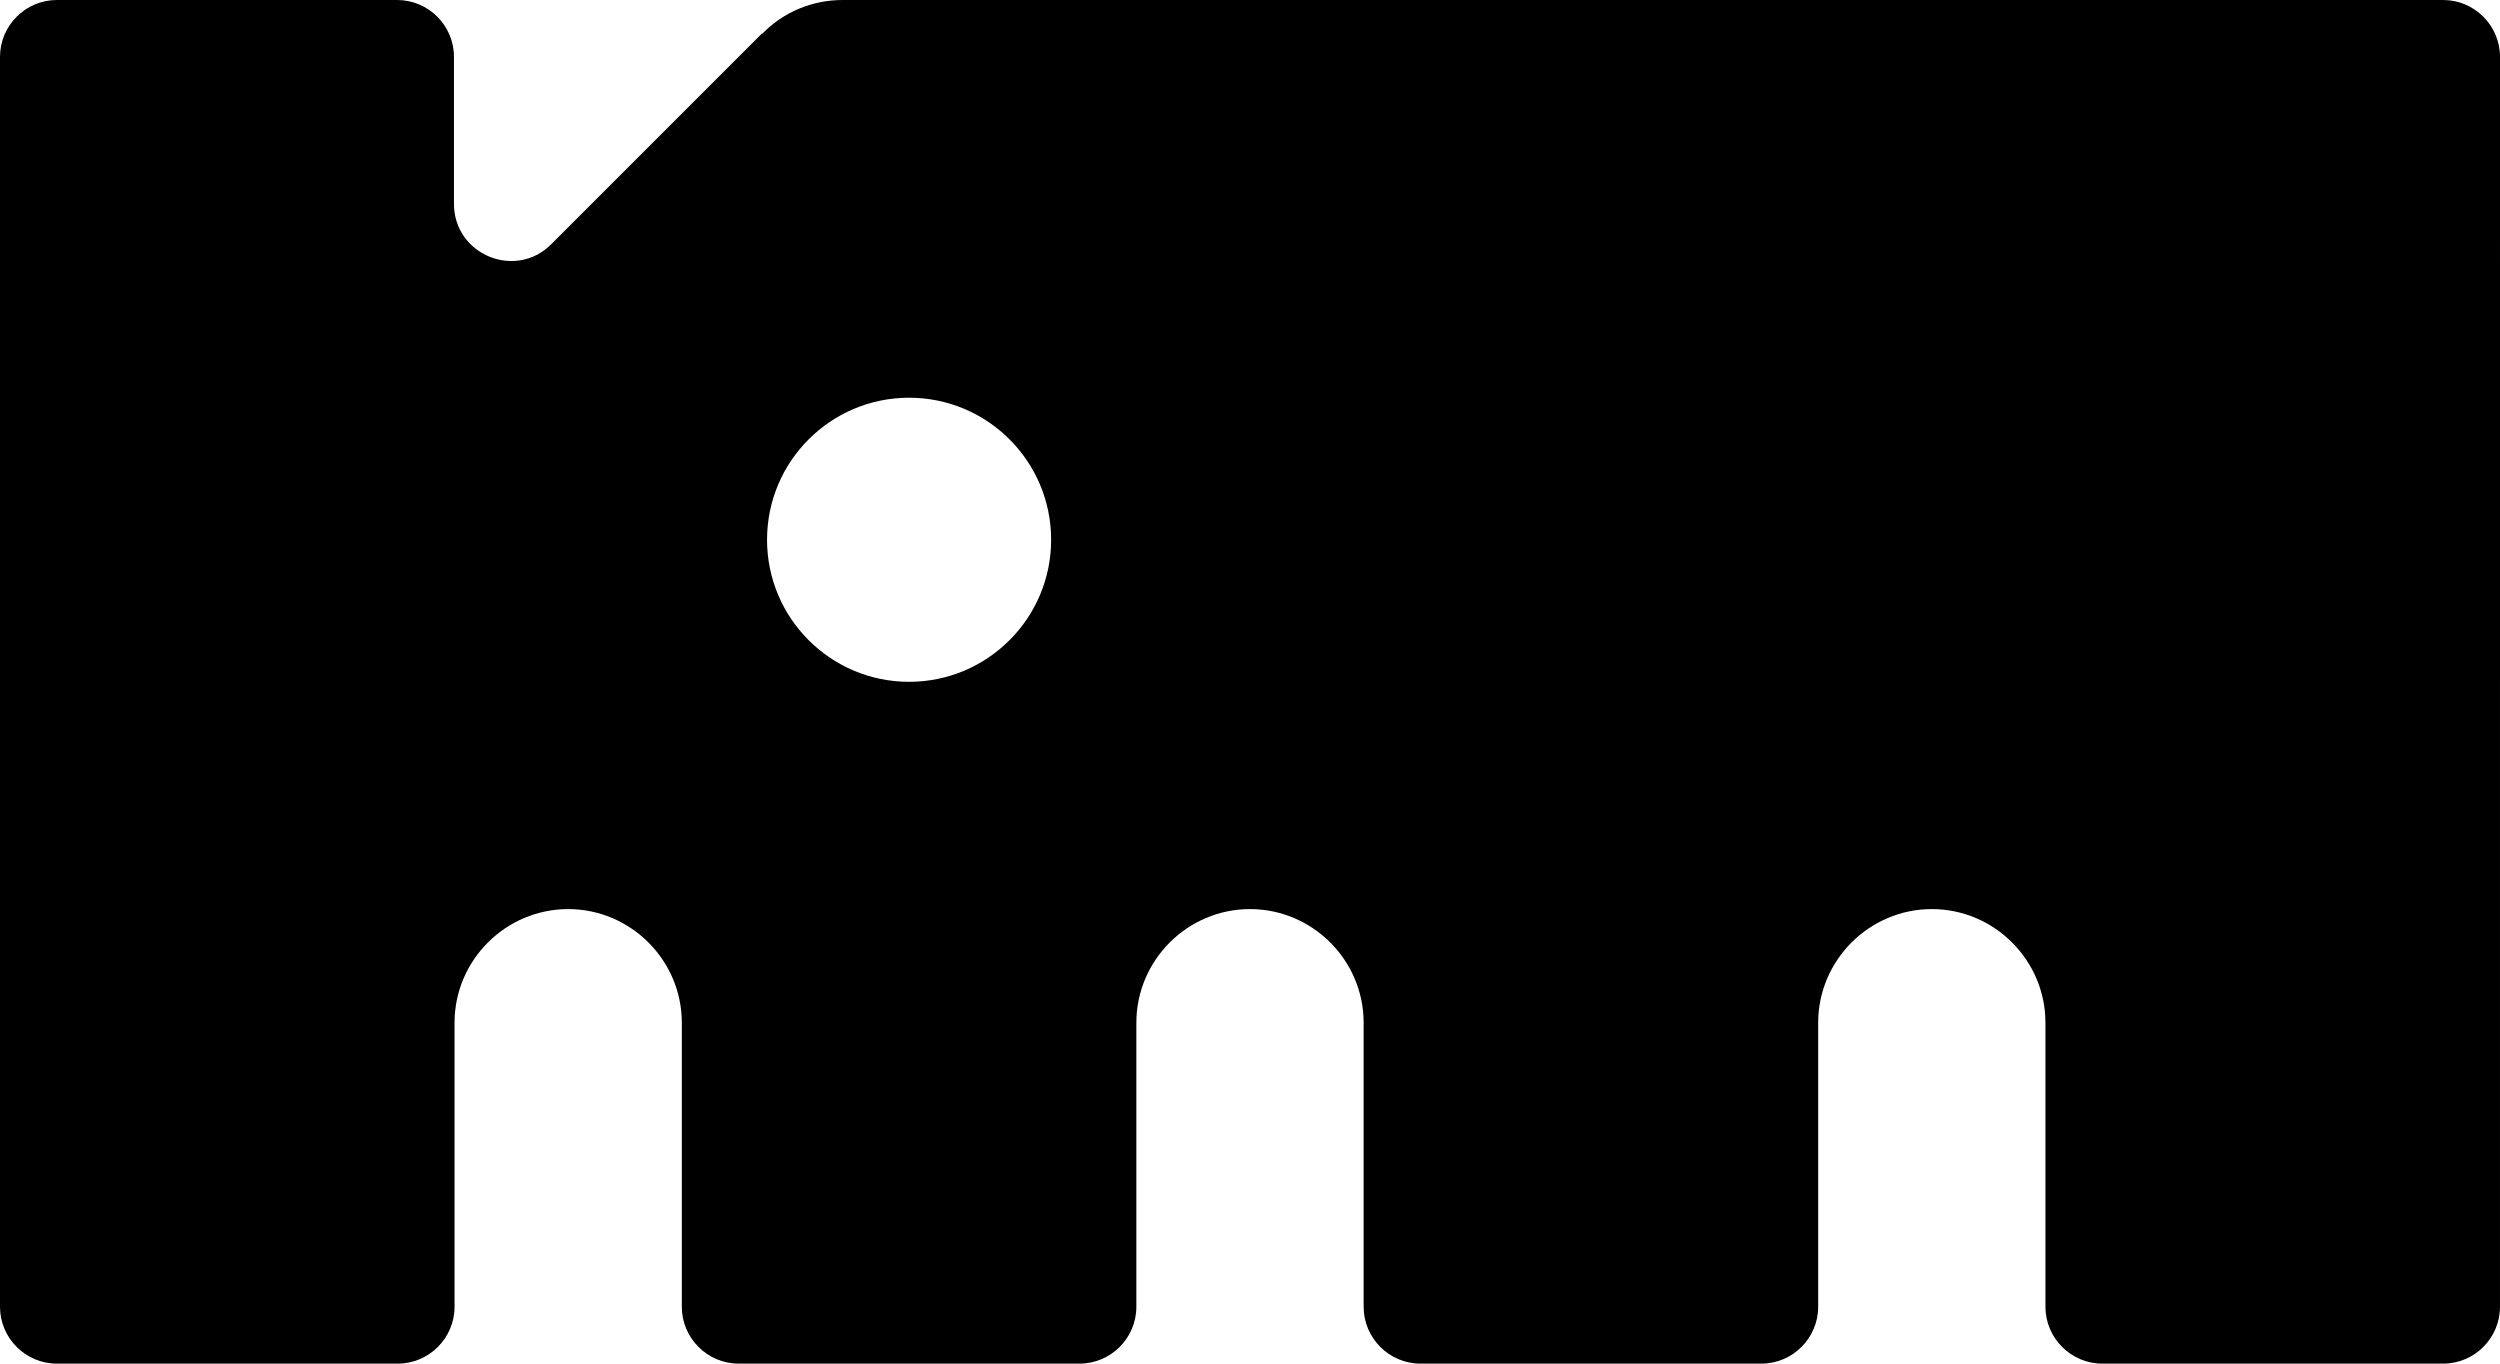 <?xml version="1.0" encoding="UTF-8"?>
<svg id="Layer_2" data-name="Layer 2" xmlns="http://www.w3.org/2000/svg" viewBox="0 0 44 24">
  <g id="Layer_1-2" data-name="Layer 1">
    <path d="M13.41.59l-3.71,3.71c-.63.63-1.71.18-1.71-.71V1c0-.55-.45-1-1-1H1C.45,0,0,.45,0,1v22c0,.55.45,1,1,1h6c.55,0,1-.45,1-1v-5c0-1.1.9-2,2-2h0c1.1,0,2,.9,2,2v5c0,.55.45,1,1,1h6c.55,0,1-.45,1-1v-5c0-1.1.9-2,2-2h0c1.1,0,2,.9,2,2v5c0,.55.45,1,1,1h6c.55,0,1-.45,1-1v-5c0-1.1.9-2,2-2h0c1.1,0,2,.9,2,2v5c0,.55.45,1,1,1h6c.55,0,1-.45,1-1V1c0-.55-.45-1-1-1H14.83c-.53,0-1.04.21-1.41.59ZM16,12c-1.38,0-2.5-1.12-2.5-2.5s1.12-2.5,2.5-2.5,2.5,1.12,2.5,2.5-1.12,2.5-2.5,2.5Z"/>
  </g>
</svg>